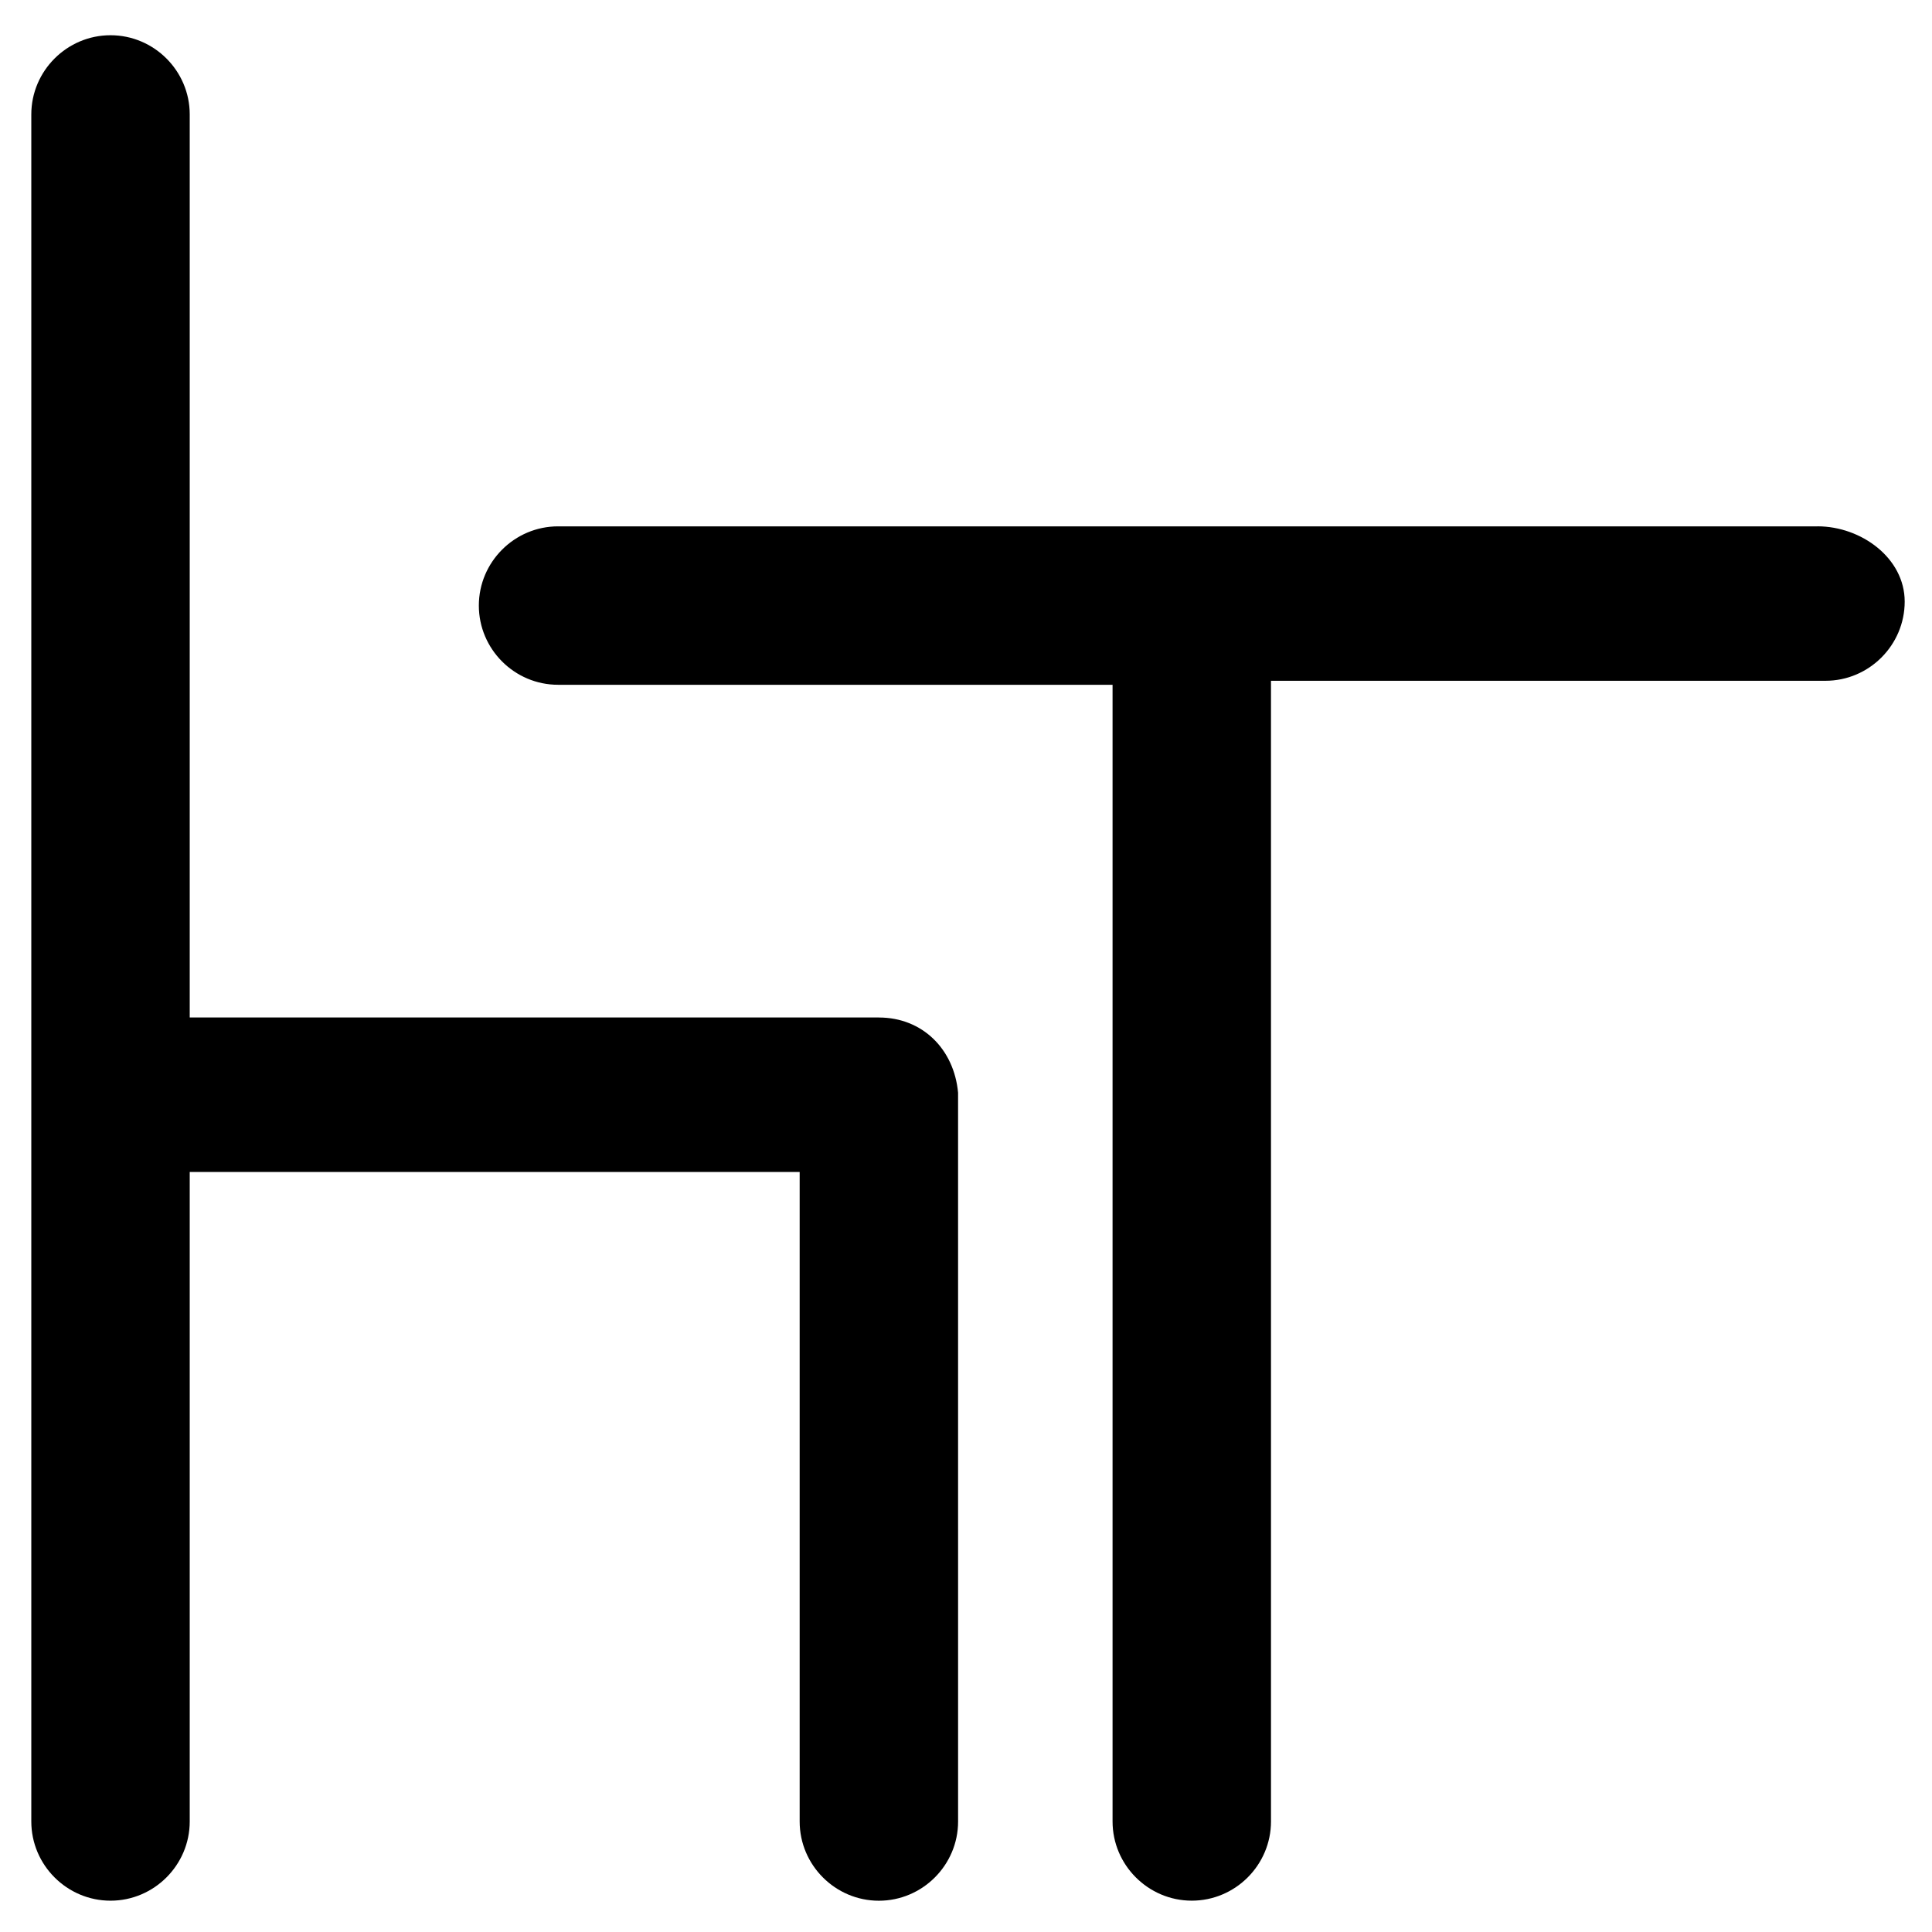 <?xml version="1.0" encoding="UTF-8"?>
<!-- Uploaded to: ICON Repo, www.svgrepo.com, Generator: ICON Repo Mixer Tools -->
<svg fill="#000000" width="800px" height="800px" version="1.1" viewBox="144 144 512 512" xmlns="http://www.w3.org/2000/svg">
 <g>
  <path d="m376.91 413.64h-182.63v-239.31c0-11.547-9.445-20.992-20.992-20.992s-20.992 9.445-20.992 20.992v452.38c0 11.547 9.445 20.992 20.992 20.992s20.992-9.445 20.992-20.992v-172.13h161.64v172.14c0 11.547 9.445 20.992 20.992 20.992s20.992-9.445 20.992-20.992l-0.004-193.13c-1.047-11.547-9.445-19.941-20.992-19.941z"/>
  <path d="m625.66 283.49h-333.77c-11.547 0-20.992 9.445-20.992 20.992s9.445 20.992 20.992 20.992h146.95v301.23c0 11.547 9.445 20.992 20.992 20.992s20.992-9.445 20.992-20.992l-0.004-302.29h146.95c11.547 0 20.992-9.445 20.992-20.992 0-11.543-11.547-19.941-23.09-19.941z"/>
 </g>
</svg>